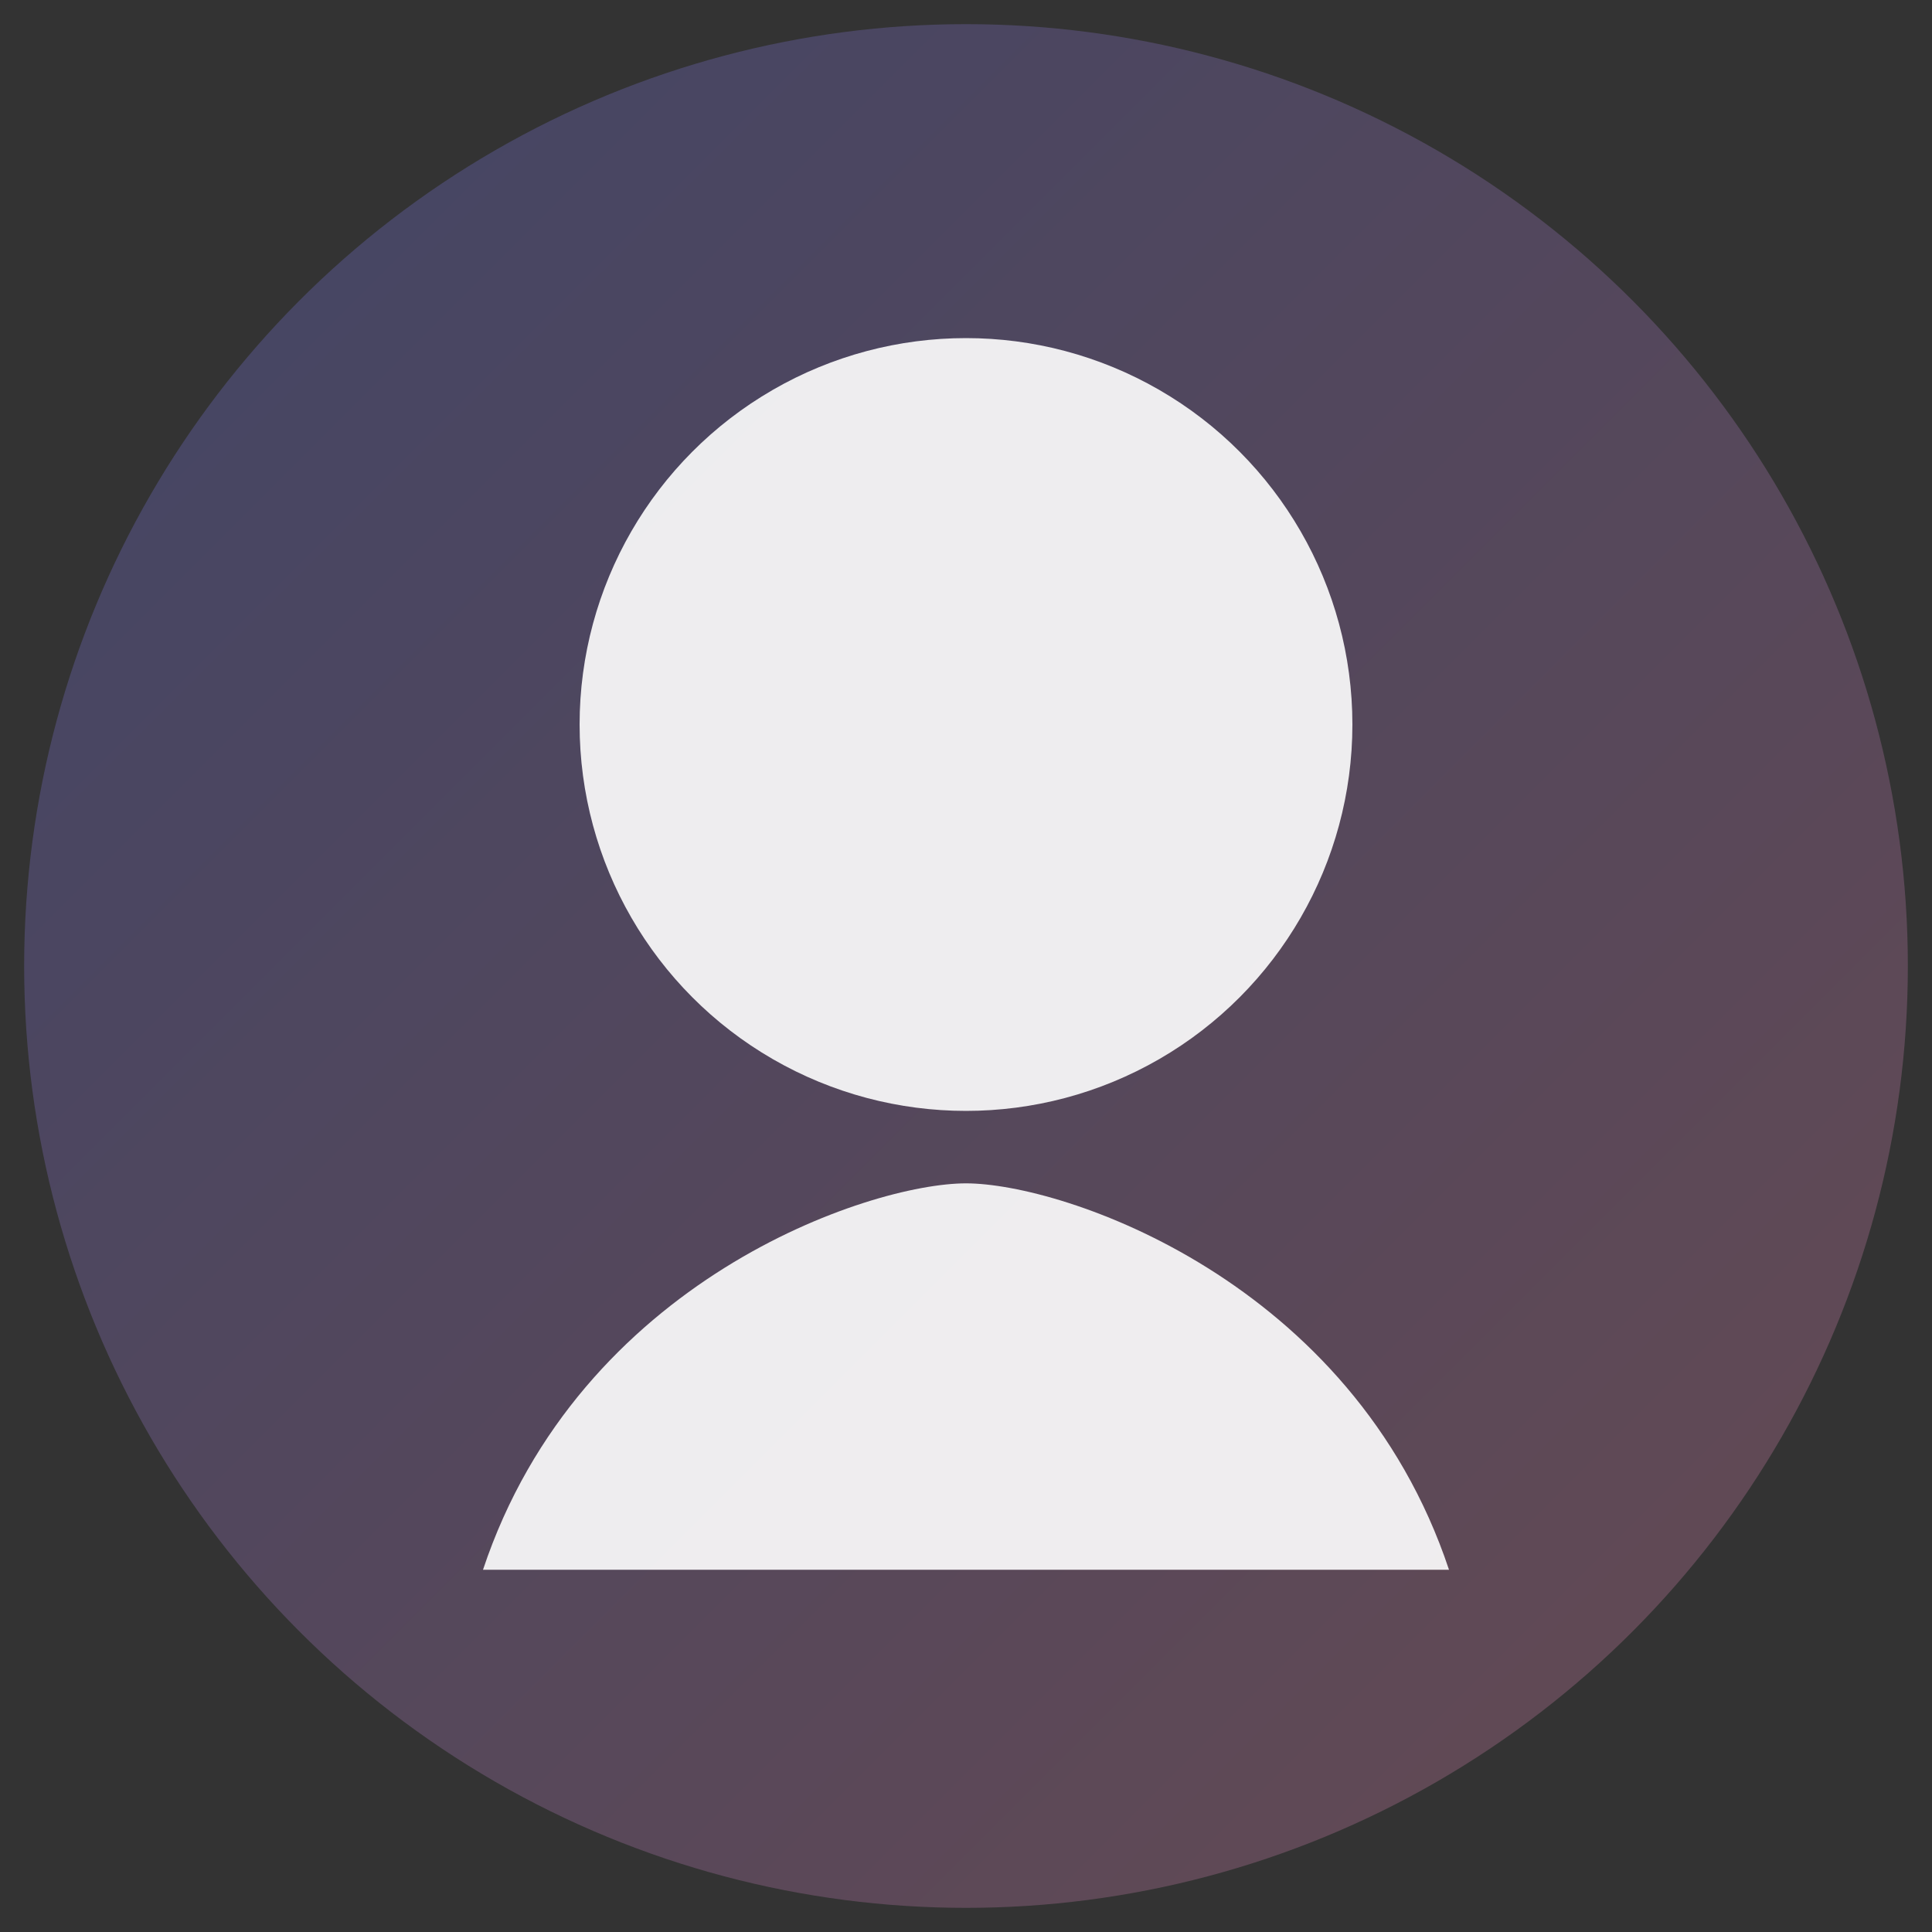 <svg width="160" height="160" viewBox="0 0 160 160" xmlns="http://www.w3.org/2000/svg">
    <rect x="0" y="0" width="160" height="160" fill="#333333" stroke="none"/>
    <defs>
        <linearGradient id="avatarGradient" x1="0%" y1="0%" x2="100%" y2="100%">
            <stop offset="0%" stop-color="#6f7cff" />
            <stop offset="100%" stop-color="#ff8fb1" />
        </linearGradient>
    </defs>
    <circle cx="80" cy="80" r="78" fill="url(#avatarGradient)" opacity="0.25"/>
    <circle cx="80" cy="60" r="32" fill="#ffffff" opacity="0.9"/>
    <path d="M40 130c8-24 32-32 40-32s32 8 40 32" fill="#ffffff" opacity="0.9"/>
</svg>
